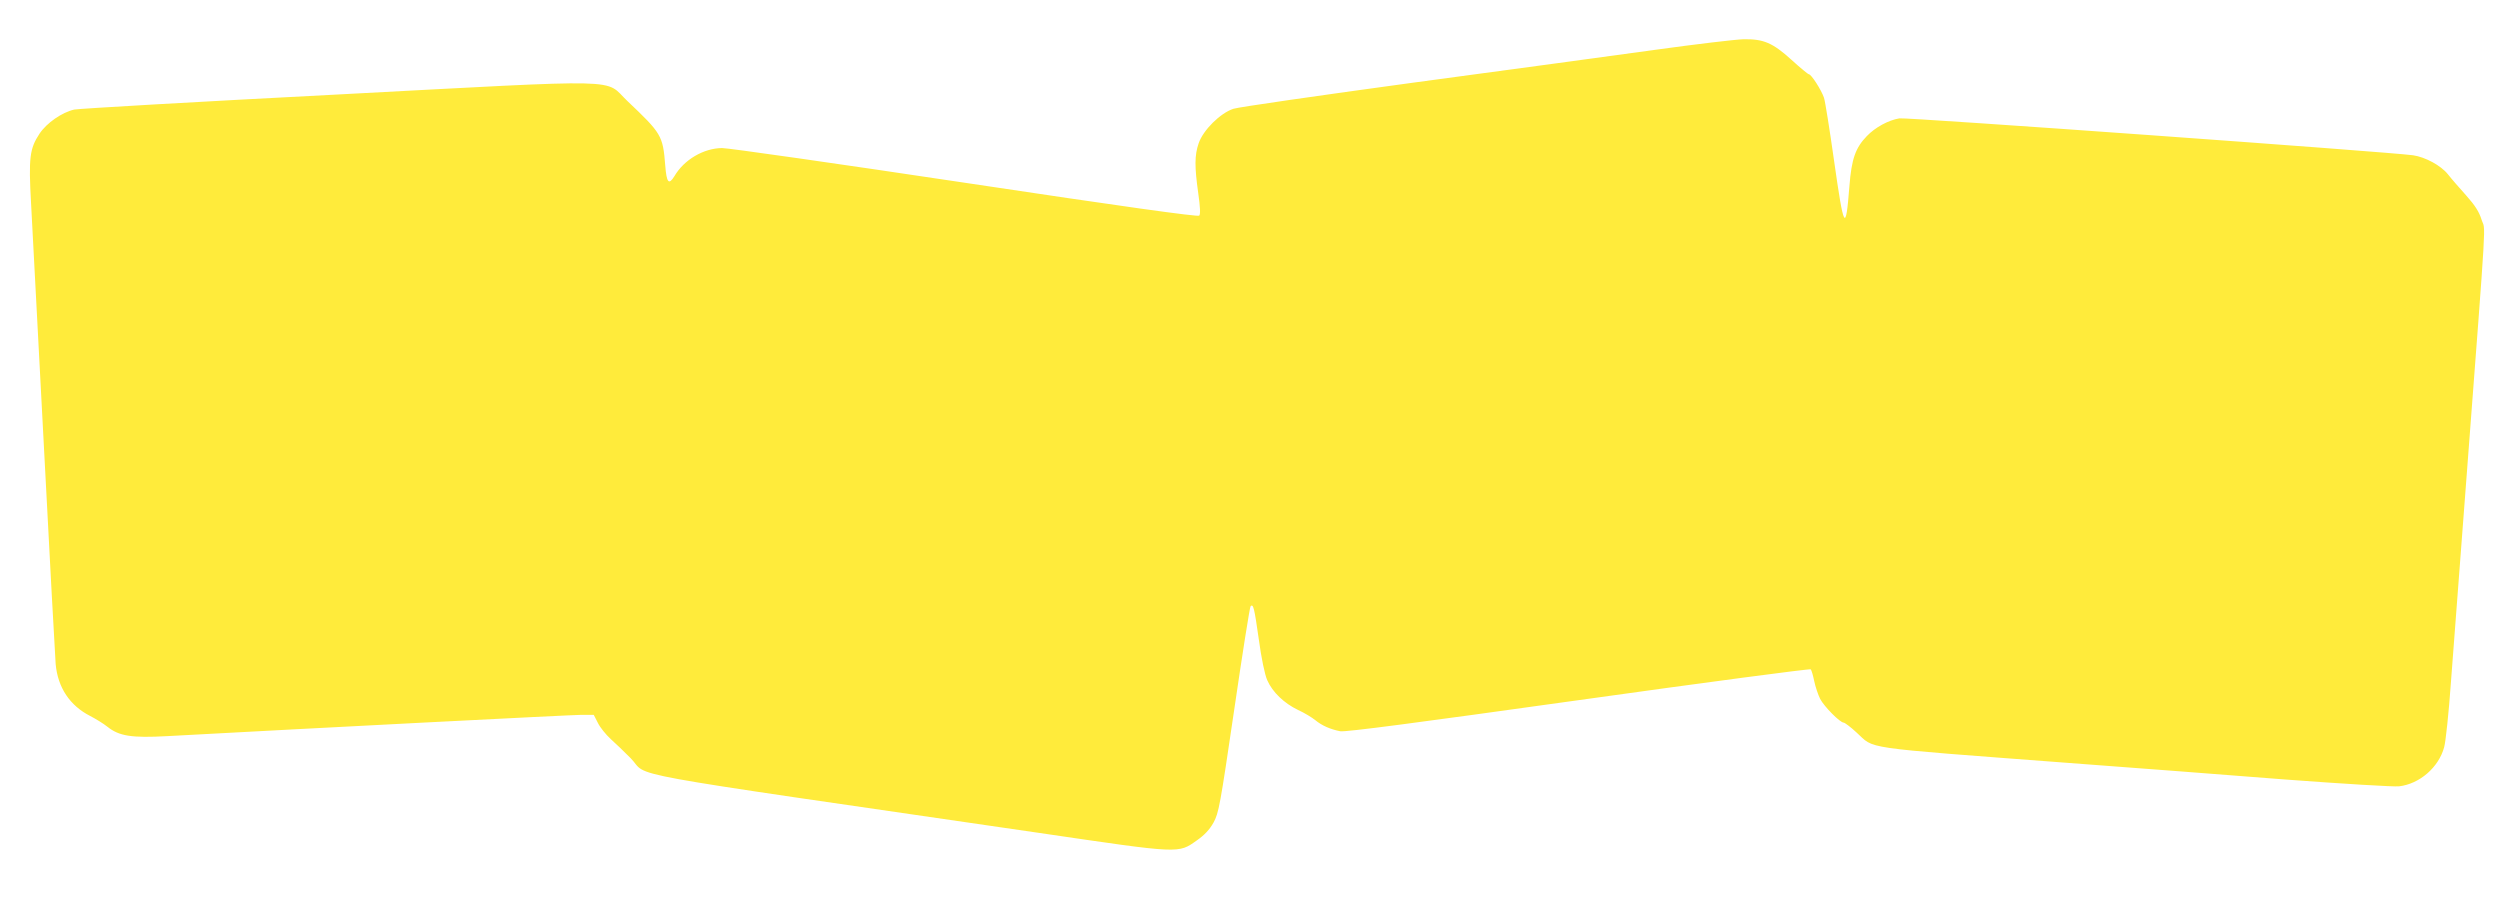 <?xml version="1.0" standalone="no"?>
<!DOCTYPE svg PUBLIC "-//W3C//DTD SVG 20010904//EN"
 "http://www.w3.org/TR/2001/REC-SVG-20010904/DTD/svg10.dtd">
<svg version="1.0" xmlns="http://www.w3.org/2000/svg"
 width="1280pt" height="464pt" viewBox="0 0 1280 464"
 preserveAspectRatio="xMidYMid meet">
<g transform="translate(0,464) scale(0.1,-0.1)"
fill="#ffeb3b" stroke="none">
<path d="M8475 4385 c-209 -29 -769 -105 -1245 -169 -476 -65 -887 -124 -915
-133 -67 -22 -155 -109 -178 -177 -21 -61 -21 -120 -2 -255 10 -71 12 -108 5
-115 -7 -7 -394 47 -1198 168 -653 98 -1213 178 -1245 178 -95 -1 -195 -60
-244 -144 -29 -47 -40 -34 -47 55 -12 153 -19 164 -193 329 -124 117 25 114
-1487 34 -716 -37 -1321 -72 -1346 -77 -62 -14 -141 -68 -178 -124 -50 -76
-56 -122 -43 -355 6 -113 36 -675 66 -1250 30 -575 57 -1074 60 -1110 11 -121
73 -213 177 -266 29 -15 68 -39 88 -55 60 -48 124 -58 306 -48 751 41 2070
109 2121 109 l63 0 21 -41 c11 -23 41 -60 66 -83 25 -22 71 -67 102 -98 101
-102 -142 -57 2088 -382 735 -108 714 -107 812 -38 36 25 64 54 84 90 27 49
34 87 106 577 42 288 80 528 84 531 14 14 19 -8 42 -169 13 -97 31 -182 43
-209 27 -62 87 -119 158 -153 33 -15 72 -39 88 -52 34 -28 77 -47 128 -57 26
-5 397 44 1219 159 650 91 1186 162 1190 158 4 -4 12 -32 18 -61 6 -29 20 -70
30 -90 20 -39 102 -122 121 -122 5 0 35 -22 65 -50 97 -87 2 -74 1070 -155
325 -24 831 -63 1125 -86 294 -22 557 -38 583 -35 105 12 203 97 231 200 8 28
24 179 35 336 12 157 48 636 81 1065 105 1380 96 1237 76 1299 -12 40 -34 75
-79 125 -34 38 -77 87 -94 109 -36 45 -116 88 -178 97 -122 17 -2596 195
-2630 189 -56 -9 -124 -46 -167 -91 -58 -60 -78 -116 -89 -256 -19 -242 -28
-226 -79 133 -22 156 -45 300 -51 319 -13 39 -65 121 -78 121 -4 0 -44 33 -89
74 -96 87 -143 107 -246 105 -39 -1 -242 -25 -451 -54z"/>
</g>
</svg>
